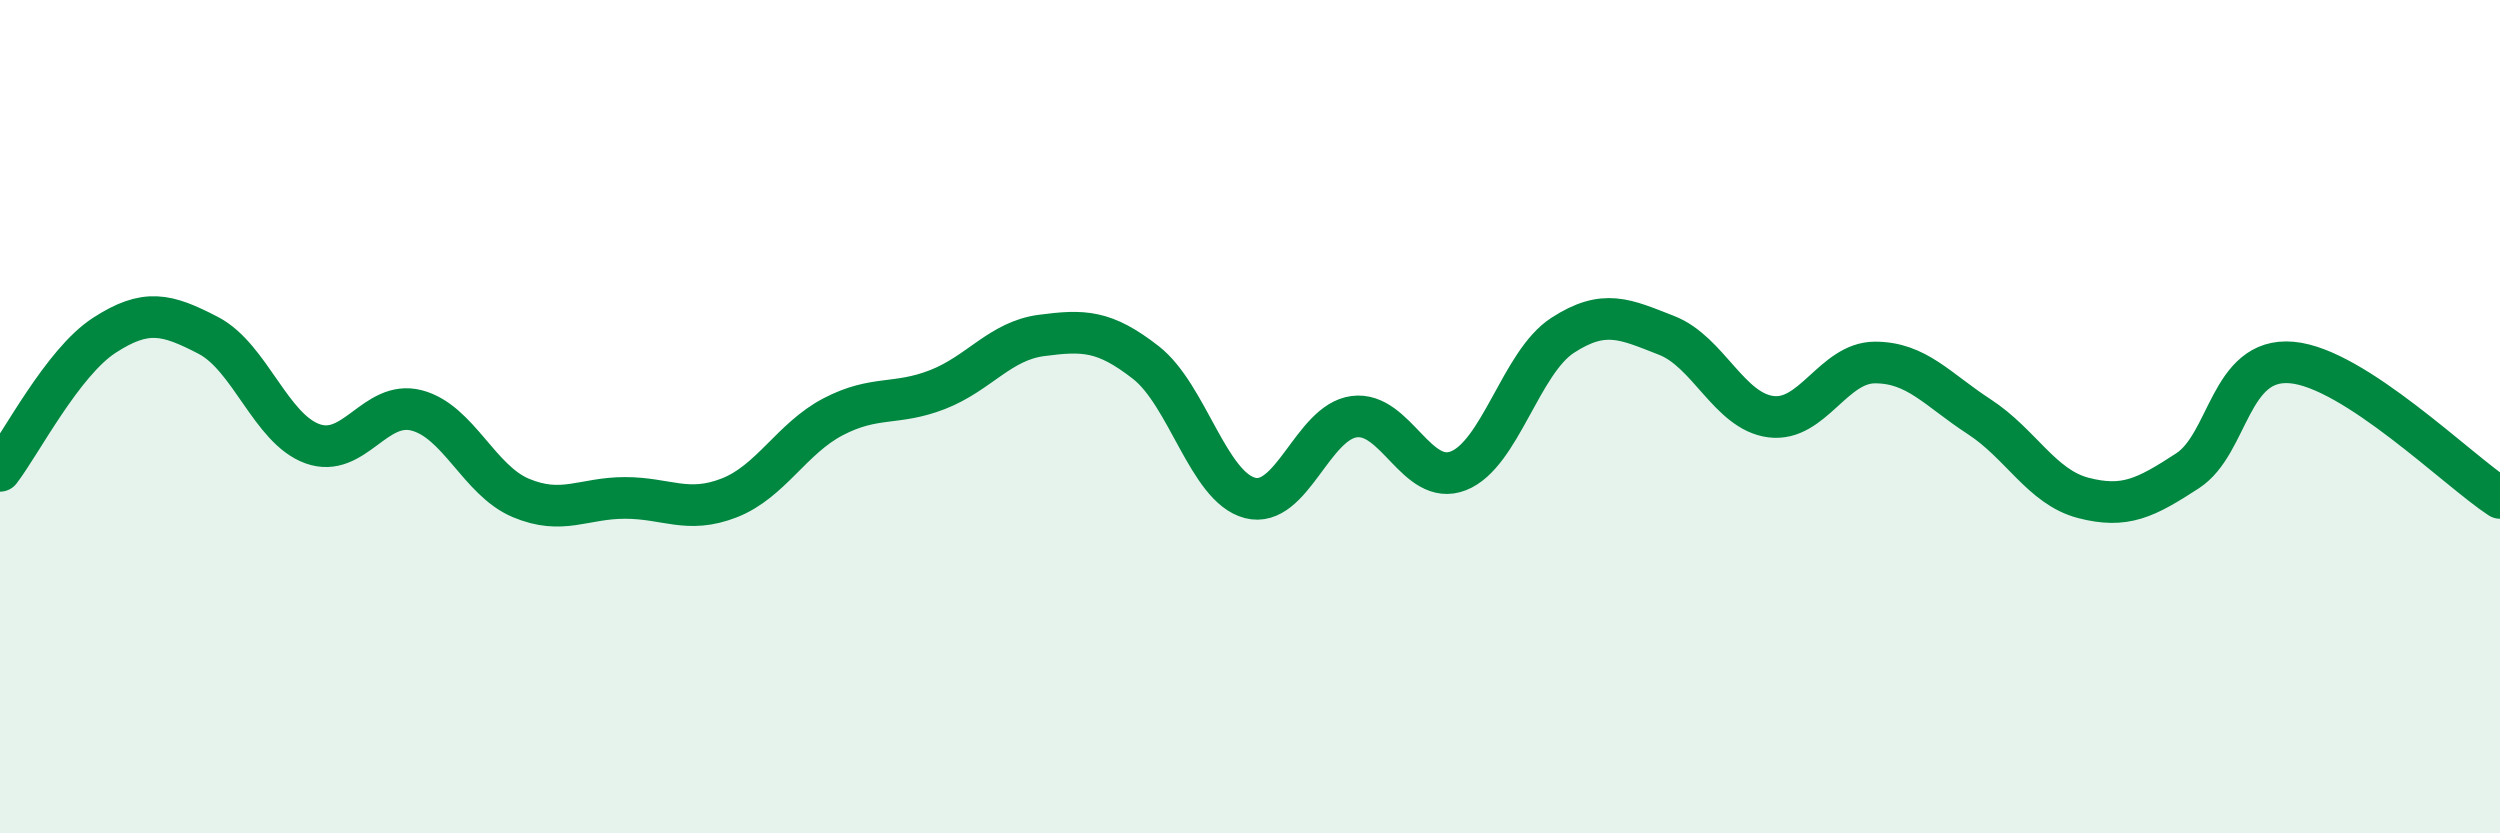 
    <svg width="60" height="20" viewBox="0 0 60 20" xmlns="http://www.w3.org/2000/svg">
      <path
        d="M 0,11.3 C 0.5,10.65 1.5,8.7 2.5,8.05 C 3.5,7.4 4,7.53 5,8.05 C 6,8.57 6.5,10.29 7.5,10.65 C 8.5,11.01 9,9.59 10,9.85 C 11,10.11 11.5,11.53 12.5,11.95 C 13.5,12.37 14,11.95 15,11.95 C 16,11.95 16.5,12.34 17.5,11.95 C 18.5,11.56 19,10.52 20,10 C 21,9.48 21.5,9.74 22.5,9.35 C 23.5,8.96 24,8.18 25,8.05 C 26,7.92 26.5,7.92 27.5,8.7 C 28.5,9.48 29,11.69 30,11.95 C 31,12.21 31.5,10.13 32.5,10 C 33.5,9.87 34,11.69 35,11.3 C 36,10.91 36.5,8.7 37.5,8.05 C 38.5,7.4 39,7.66 40,8.05 C 41,8.44 41.5,9.87 42.5,10 C 43.5,10.13 44,8.7 45,8.7 C 46,8.7 46.5,9.35 47.5,10 C 48.5,10.65 49,11.69 50,11.95 C 51,12.21 51.5,11.95 52.5,11.3 C 53.5,10.65 53.5,8.57 55,8.7 C 56.5,8.83 59,11.3 60,11.95L60 20L0 20Z"
        fill="#008740"
        opacity="0.1"
        stroke-linecap="round"
        stroke-linejoin="round"
      />
      <path
        d="M 0,11.3 C 0.5,10.65 1.5,8.7 2.5,8.05 C 3.5,7.4 4,7.53 5,8.05 C 6,8.57 6.5,10.29 7.5,10.65 C 8.5,11.01 9,9.59 10,9.85 C 11,10.11 11.5,11.53 12.5,11.95 C 13.5,12.37 14,11.95 15,11.95 C 16,11.95 16.5,12.34 17.5,11.95 C 18.5,11.56 19,10.52 20,10 C 21,9.48 21.5,9.74 22.5,9.35 C 23.5,8.96 24,8.18 25,8.05 C 26,7.92 26.5,7.92 27.5,8.7 C 28.5,9.48 29,11.69 30,11.95 C 31,12.21 31.5,10.13 32.5,10 C 33.5,9.87 34,11.69 35,11.3 C 36,10.91 36.5,8.7 37.5,8.05 C 38.5,7.4 39,7.66 40,8.05 C 41,8.44 41.5,9.87 42.5,10 C 43.5,10.13 44,8.7 45,8.7 C 46,8.7 46.5,9.35 47.5,10 C 48.5,10.65 49,11.69 50,11.95 C 51,12.21 51.5,11.95 52.5,11.3 C 53.5,10.65 53.5,8.57 55,8.7 C 56.5,8.83 59,11.3 60,11.95"
        stroke="#008740"
        stroke-width="1"
        fill="none"
        stroke-linecap="round"
        stroke-linejoin="round"
      />
    </svg>
  